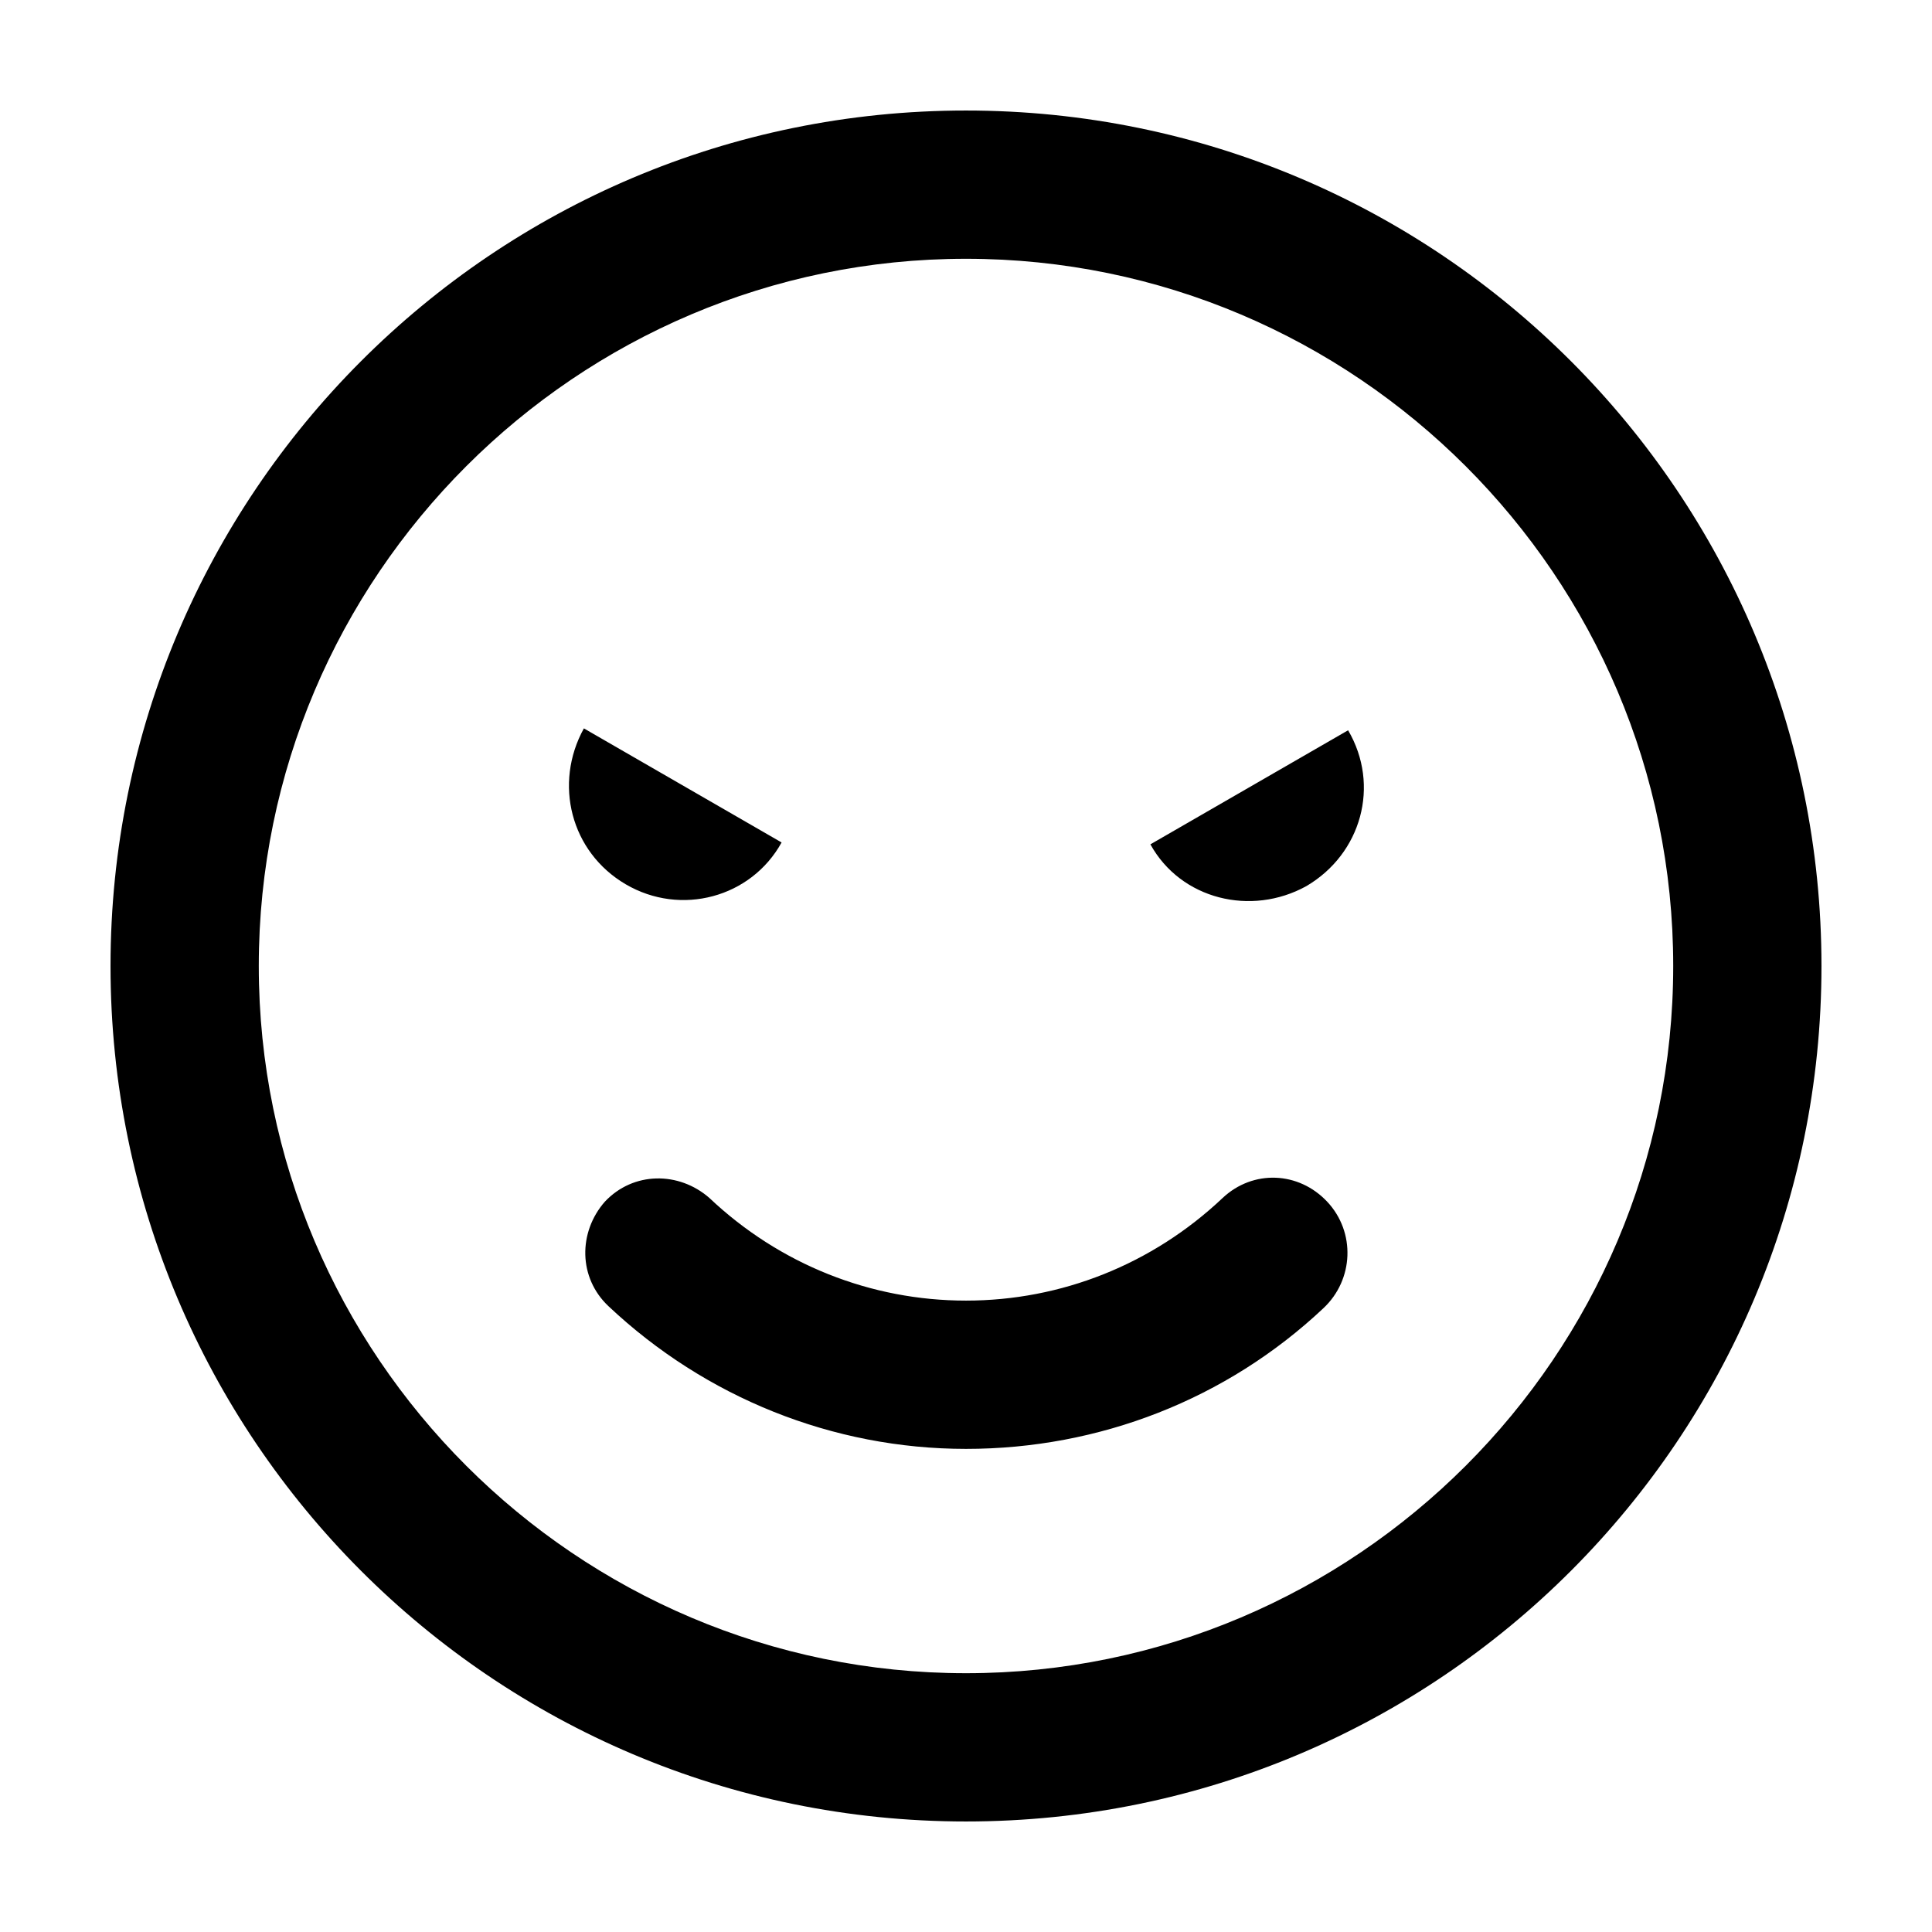 <?xml version="1.0" encoding="UTF-8"?>
<!-- Uploaded to: SVG Repo, www.svgrepo.com, Generator: SVG Repo Mixer Tools -->
<svg fill="#000000" width="800px" height="800px" version="1.1" viewBox="144 144 512 512" xmlns="http://www.w3.org/2000/svg">
 <path d="m400 173.29c-125.45 0-226.71 101.77-226.71 226.71s101.27 226.71 226.71 226.71 226.71-101.77 226.71-226.71c-0.004-124.95-101.27-226.71-226.71-226.71zm0 414.13c-103.28 0-187.42-84.137-187.42-187.42s84.137-187.42 187.42-187.42 187.42 84.137 187.42 187.42c-0.004 103.29-84.137 187.42-187.42 187.42zm94.715-96.73c-25.695 24.184-59.449 37.281-94.715 37.281s-69.023-13.602-94.715-37.785c-8.062-7.559-8.062-19.648-1.008-27.711 7.559-8.062 19.648-8.062 27.711-1.008 18.641 17.633 42.824 27.207 68.016 27.207s49.375-9.574 68.016-27.207c8.062-7.559 20.152-7.055 27.711 1.008 7.551 8.062 7.047 20.66-1.016 28.215m-45.848-122.93 52.395-30.23c8.566 14.609 3.527 32.746-11.082 41.312-14.609 8.062-33.25 3.527-41.312-11.082zm-139.05 10.582c-14.609-8.566-19.145-26.703-11.082-41.312l52.395 30.23c-8.062 14.609-26.703 19.645-41.312 11.082z"/>
</svg>